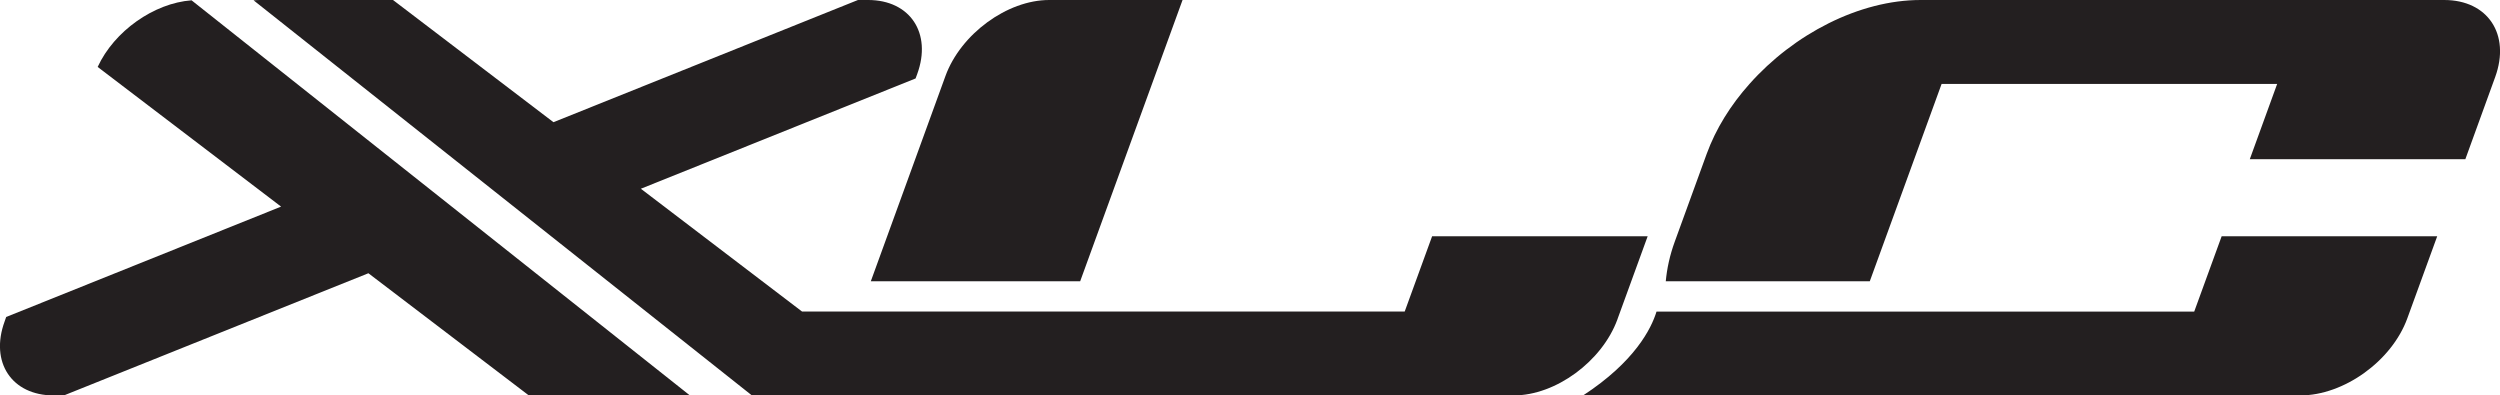 <?xml version="1.0" encoding="UTF-8"?><svg id="Ebene_1" xmlns="http://www.w3.org/2000/svg" viewBox="0 0 318.95 50.45"><defs><style>.cls-1{fill:#231f20;stroke-width:0px;}</style></defs><path class="cls-1" d="M279.94,39.75h-68.6c-.67,2.18-2.78,6.4-9.37,10.7h91.49c5.57,0,11.68-4.39,13.66-9.82l3.82-10.49h-27.5l-3.5,9.61Z"/><path class="cls-1" d="M311.82,0h-66.78c-7.83,0-16.19,4.35-21.84,10.71-2.39,2.67-4.29,5.71-5.46,8.92l-4.07,11.19c-.64,1.75-1,3.44-1.15,5.06h26.03l9.16-25.17h42.81l-3.49,9.6h27.5l3.81-10.49c1.97-5.43-.94-9.82-6.51-9.82Z"/><path class="cls-1" d="M137.81,35.88L150.87,0h-17.02c-5.35,0-11.28,4.34-13.23,9.7l-9.52,26.18h26.71Z"/><path class="cls-1" d="M206.35,40.75l.04-.12,3.82-10.49h-27.5l-3.5,9.61h-76.88l-20.57-15.67,35.05-14.07.21-.57c1.9-5.21-.91-9.44-6.27-9.44h-1.29l-38.85,15.59L50.14,0h-17.01c-.25,0-.52.02-.78.04l63.58,50.41h97.18c5.36,0,11.28-4.34,13.24-9.7Z"/><path class="cls-1" d="M12.47,8.52s0,.01-.01.02l23.4,17.82L.79,40.44l-.2.57c-1.9,5.21.91,9.44,6.27,9.44h1.29l38.85-15.59,20.47,15.59h20.55L24.44.04c-4.82.36-9.87,3.94-11.97,8.48Z"/></svg>